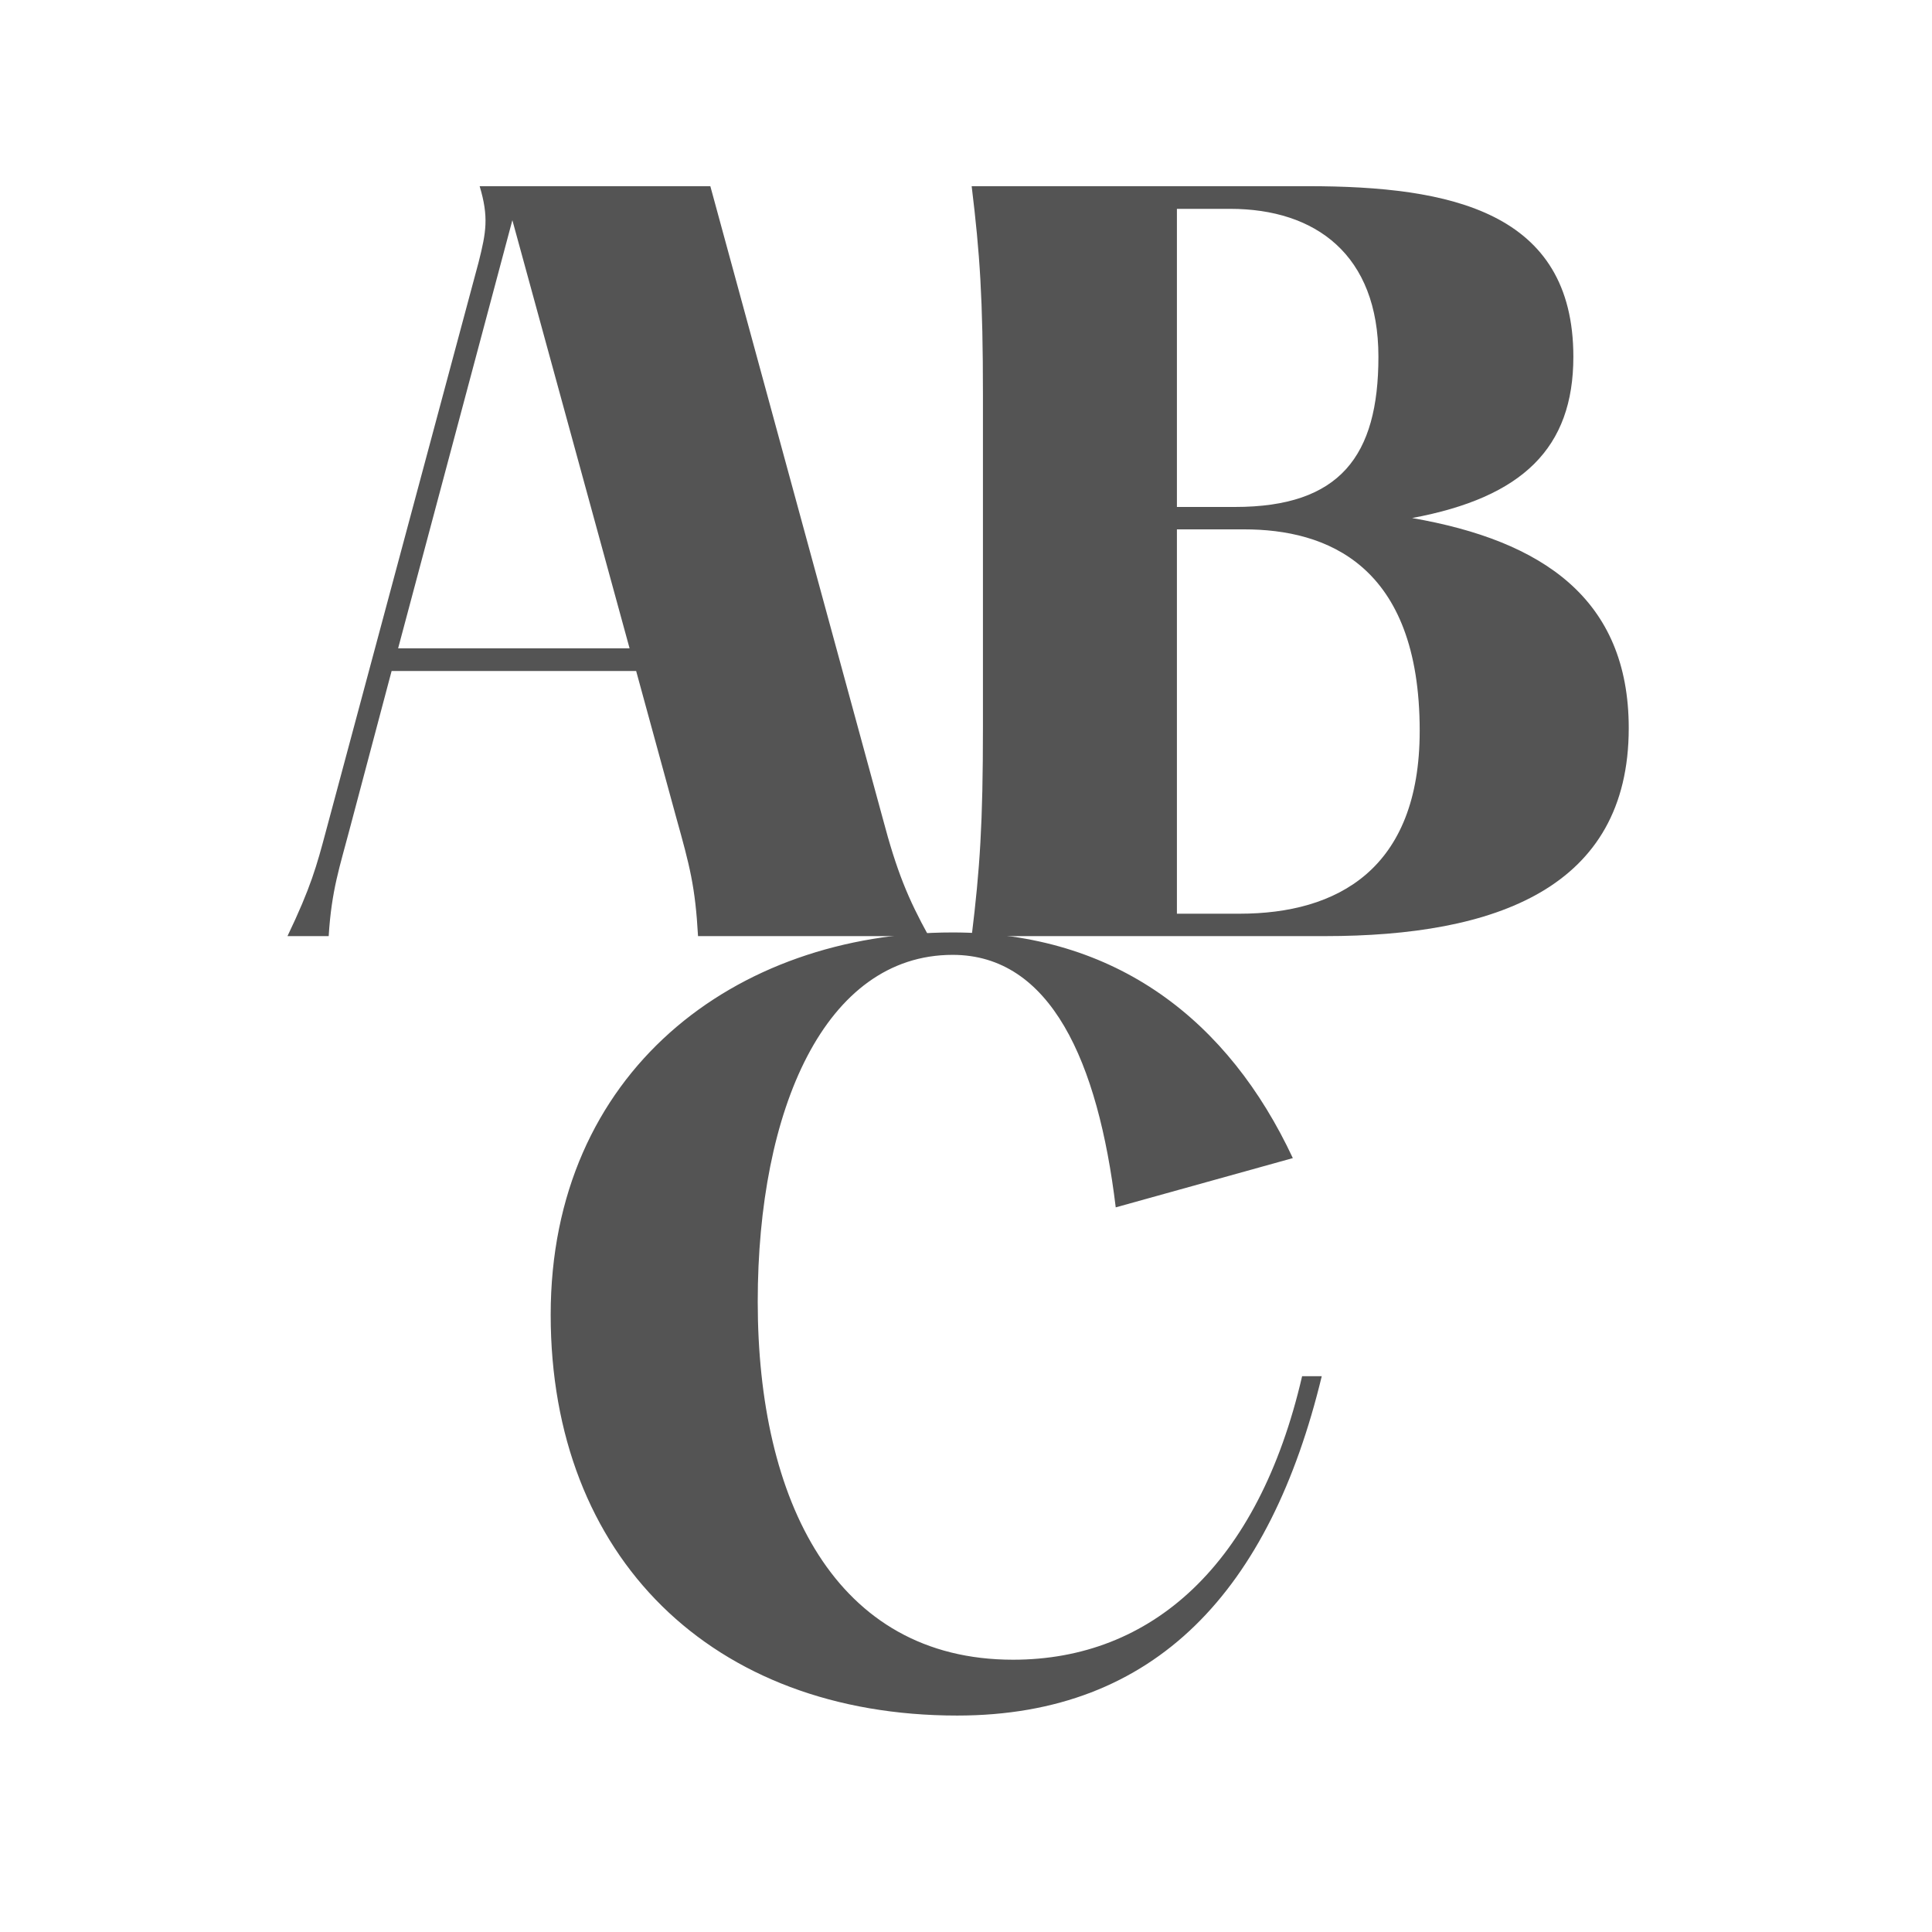 <svg xmlns="http://www.w3.org/2000/svg" xmlns:xlink="http://www.w3.org/1999/xlink" width="40" zoomAndPan="magnify" viewBox="0 0 30 30" height="40" preserveAspectRatio="xMidYMid meet" version="1.0"><defs><g/></defs><g fill="#545454" fill-opacity="1"><g transform="translate(7.684, 26.35)"><g><path d="M 12.535 -4.98 C 11.855 -2.043 10.191 -0.578 8.047 -0.578 C 5.285 -0.578 4.082 -3.055 4.082 -6.137 C 4.082 -9.121 5.125 -11.523 7.109 -11.523 C 8.629 -11.523 9.367 -9.871 9.641 -7.602 L 12.391 -8.367 C 11.395 -10.496 9.656 -11.871 7.109 -11.871 C 3.719 -11.871 0.867 -9.699 0.867 -5.934 C 0.867 -2.172 3.371 0.289 7.18 0.289 C 10.277 0.289 12.043 -1.68 12.84 -4.98 Z M 12.535 -4.98 "/></g></g></g><g fill="#545454" fill-opacity="1"><g transform="translate(3.737, 14.536)"><g><path d="M 9.969 -1.832 L 7.293 -11.645 L 3.711 -11.645 C 3.855 -11.164 3.812 -10.93 3.695 -10.465 L 1.324 -1.629 C 1.18 -1.09 1.09 -0.758 0.727 0 L 1.367 0 C 1.41 -0.715 1.543 -1.09 1.688 -1.645 L 2.344 -4.117 L 6.141 -4.117 L 6.766 -1.832 C 6.973 -1.09 7.059 -0.77 7.102 0 L 10.684 0 C 10.363 -0.582 10.188 -1.004 9.969 -1.832 Z M 2.445 -4.469 L 4.219 -11.117 L 6.039 -4.469 Z M 2.445 -4.469 "/></g></g></g><g fill="#545454" fill-opacity="1"><g transform="translate(14.068, 14.536)"><g><path d="M 7.859 -6.492 C 9.578 -6.812 10.363 -7.582 10.363 -8.996 C 10.363 -11.25 8.457 -11.645 6.242 -11.645 L 1.02 -11.645 C 1.148 -10.594 1.195 -9.898 1.195 -8.398 L 1.195 -3.246 C 1.195 -1.746 1.148 -1.047 1.02 0 L 6.504 0 C 9.152 0 11.223 -0.742 11.223 -3.23 C 11.223 -5.238 9.883 -6.141 7.859 -6.492 Z M 4.207 -11.293 L 5.035 -11.293 C 6.359 -11.293 7.336 -10.582 7.336 -8.996 C 7.336 -7.453 6.738 -6.664 5.109 -6.664 L 4.207 -6.664 Z M 5.18 -0.348 L 4.207 -0.348 L 4.207 -6.316 L 5.254 -6.316 C 6.52 -6.316 7.977 -5.777 7.977 -3.188 C 7.977 -1.035 6.695 -0.348 5.18 -0.348 Z M 5.18 -0.348 "/></g></g></g></svg>